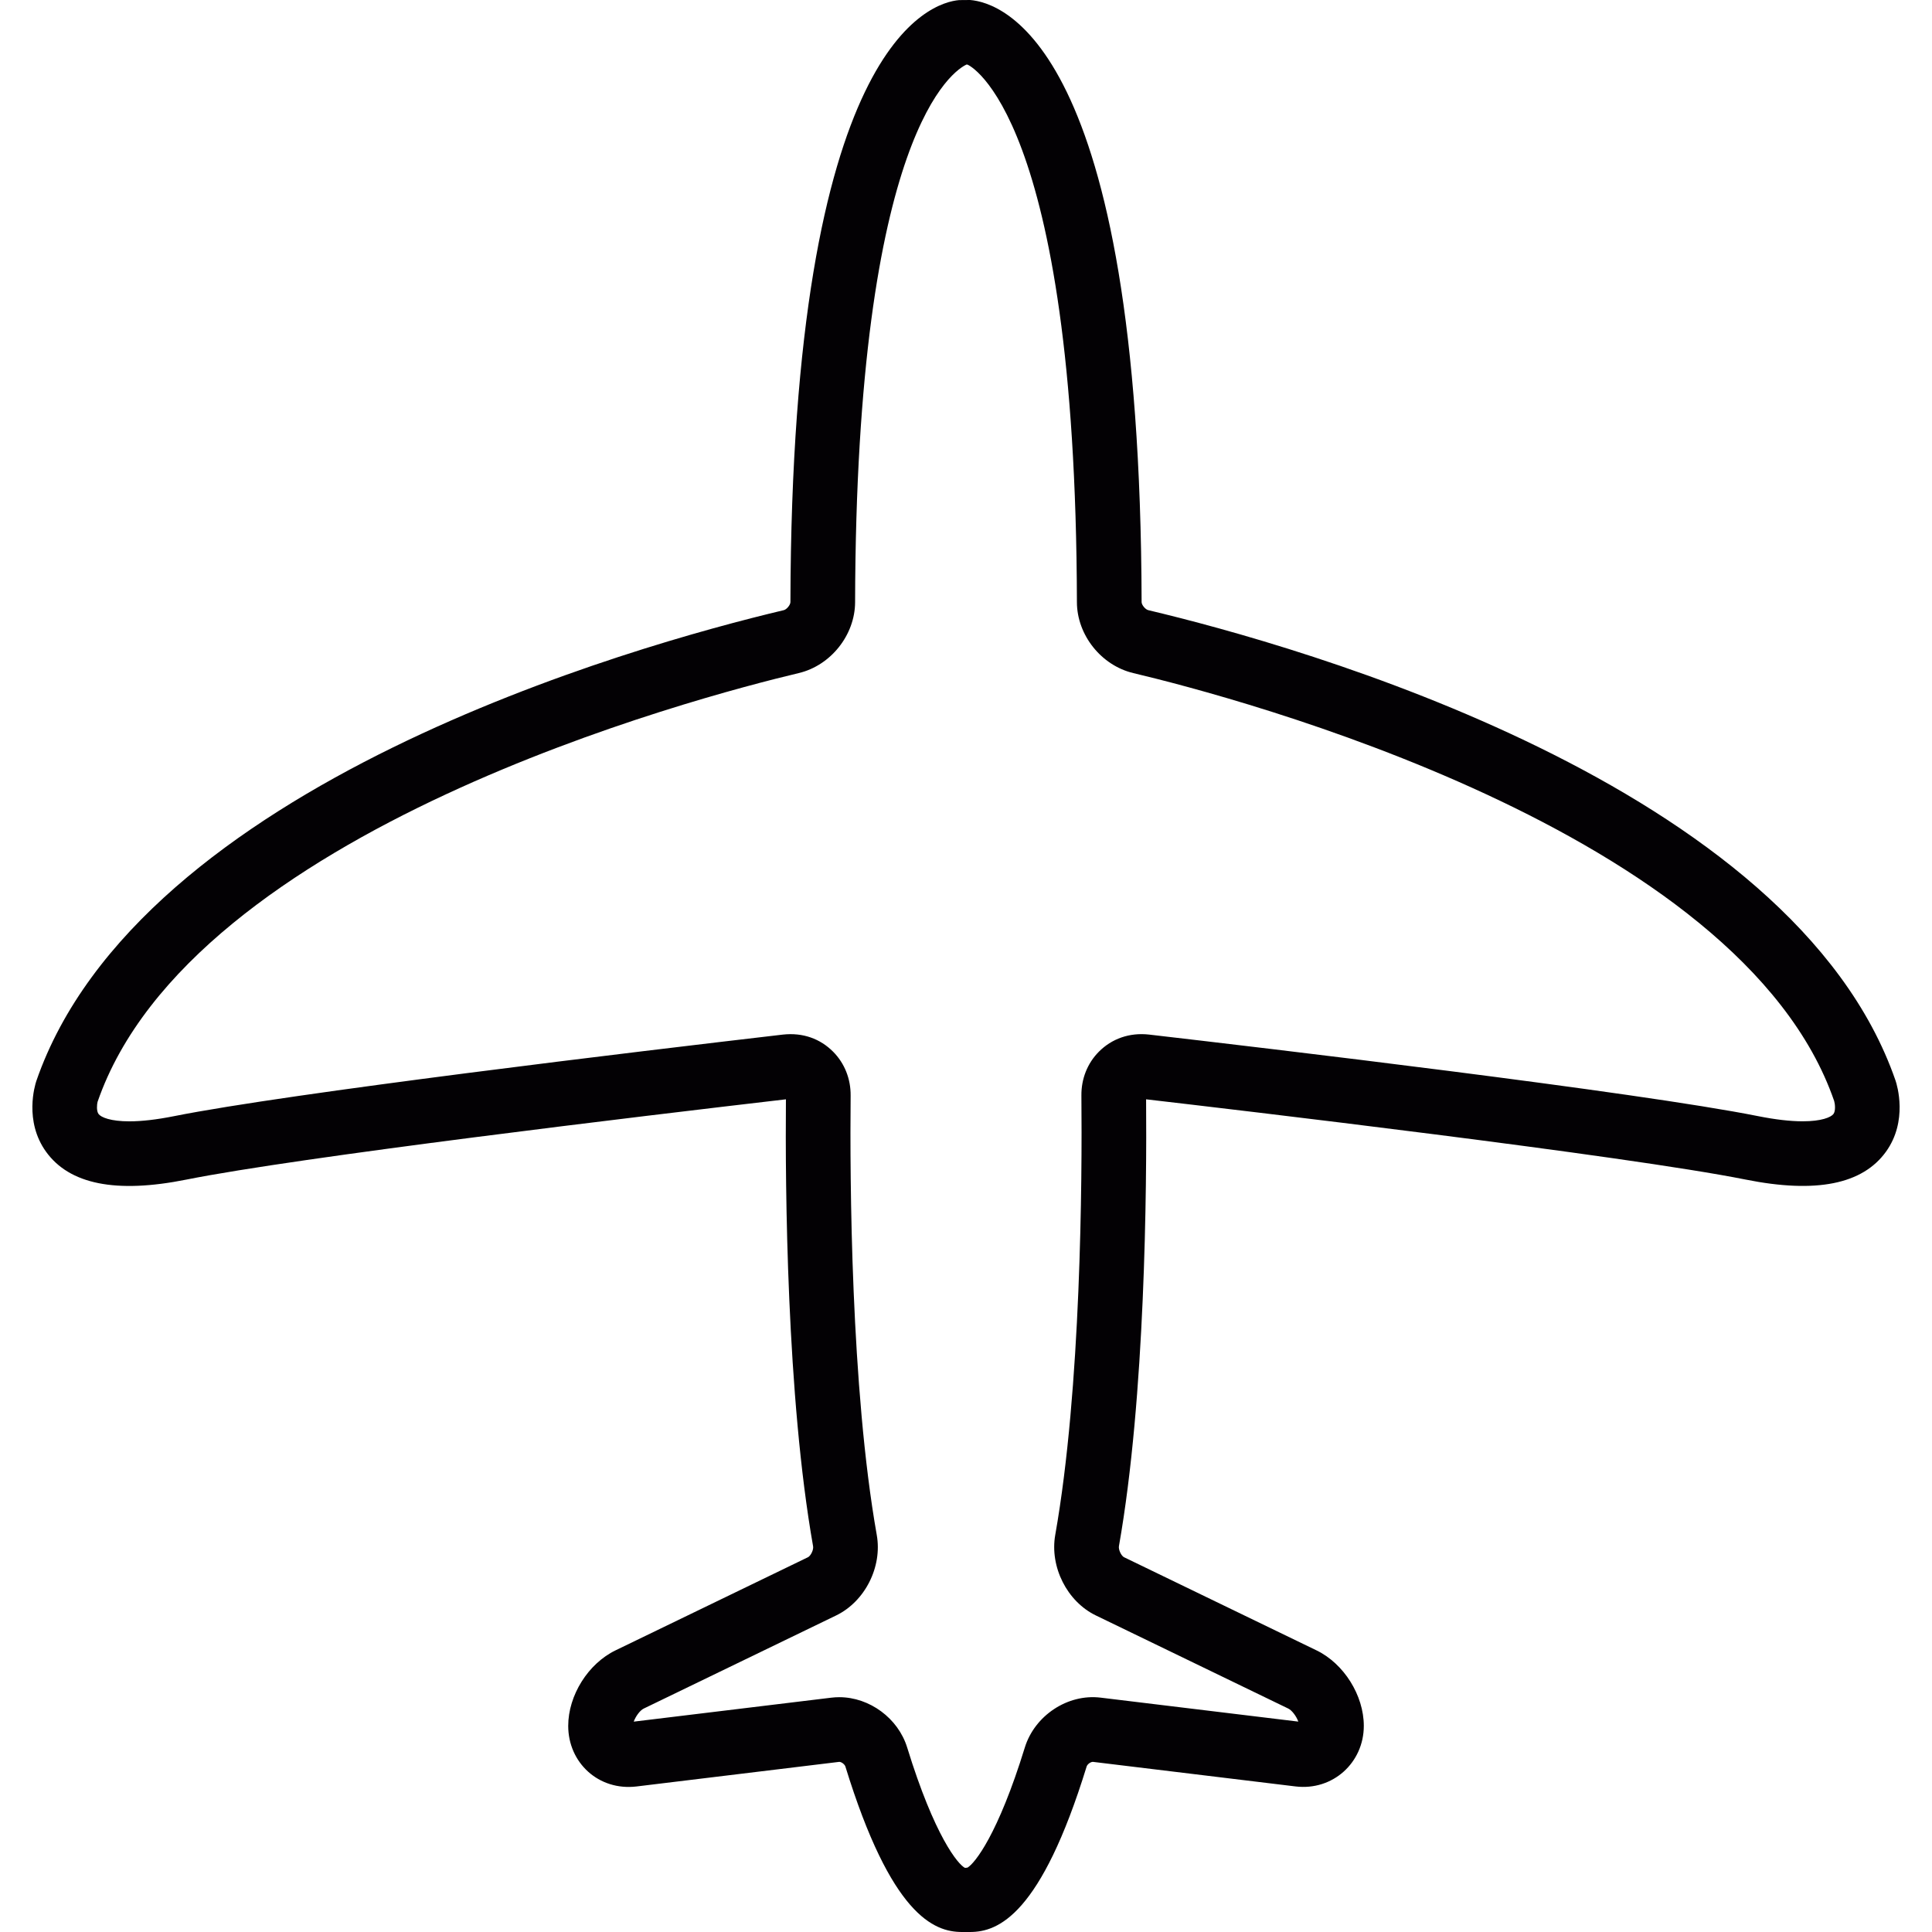 <?xml version="1.0" encoding="iso-8859-1"?>
<!-- Generator: Adobe Illustrator 18.1.1, SVG Export Plug-In . SVG Version: 6.00 Build 0)  -->
<svg version="1.1" id="Capa_1" xmlns="http://www.w3.org/2000/svg" xmlns:xlink="http://www.w3.org/1999/xlink" x="0px" y="0px"
	 viewBox="0 0 59.75 59.75" style="enable-background:new 0 0 59.75 59.75;" xml:space="preserve">
<g>
	<path style="fill:#030104;" d="M58.624,33.423c-3.167-9.165-18.491-13.456-23.112-14.553c-0.09-0.021-0.206-0.162-0.206-0.25
		C35.264,1.318,30.951,0.077,30.002,0l-0.339,0.003c-0.864,0.073-5.178,1.315-5.218,18.617c0,0.088-0.116,0.229-0.205,0.25
		c-4.621,1.097-19.945,5.388-23.117,14.563c-0.041,0.124-0.383,1.237,0.301,2.186c0.723,1.004,2.154,1.301,4.344,0.861
		c3.469-0.693,14.014-1.955,18.538-2.482c-0.023,2.71,0.021,9.188,0.84,13.822c0.021,0.114-0.077,0.301-0.159,0.34l-5.949,2.879
		c-0.849,0.41-1.465,1.393-1.465,2.337c0,1.138,0.939,2.014,2.114,1.873l6.269-0.761c0.068,0,0.168,0.077,0.189,0.144
		c1.413,4.588,2.733,5.118,3.603,5.118h0.254c0.87,0,2.19-0.53,3.604-5.118c0.021-0.069,0.121-0.144,0.194-0.144l6.266,0.76
		c1.154,0.14,2.112-0.736,2.112-1.873c0-0.943-0.616-1.926-1.465-2.336l-5.949-2.879c-0.082-0.039-0.179-0.228-0.159-0.344
		c0.817-4.621,0.862-11.102,0.84-13.818c2.748,0.318,14.817,1.738,18.537,2.481c2.191,0.439,3.621,0.144,4.345-0.861
		C59.01,34.669,58.669,33.557,58.624,33.423z M56.703,34.451c-0.079,0.104-0.375,0.227-0.953,0.227
		c-0.385,0-0.847-0.054-1.375-0.159c-3.766-0.753-15.37-2.122-18.837-2.523c-0.607-0.069-1.155,0.128-1.556,0.532
		c-0.353,0.356-0.544,0.839-0.538,1.356c0.024,2.573-0.006,9.049-0.809,13.586c-0.174,0.989,0.367,2.061,1.258,2.491l5.949,2.879
		c0.116,0.056,0.253,0.243,0.31,0.403l-6.113-0.741c-1.029-0.125-2.041,0.562-2.344,1.539c-0.831,2.696-1.546,3.584-1.774,3.718
		l-0.078,0.008c-0.209-0.101-0.938-0.965-1.788-3.725c-0.278-0.9-1.161-1.554-2.1-1.554c-0.082,0-0.164,0.005-0.246,0.015
		l-6.11,0.741c0.057-0.16,0.193-0.349,0.309-0.404l5.949-2.879c0.893-0.432,1.434-1.503,1.258-2.49
		c-0.804-4.547-0.833-11.017-0.808-13.587c0.005-0.519-0.187-1-0.539-1.356c-0.4-0.403-0.937-0.6-1.556-0.532
		c-4.472,0.521-15.26,1.81-18.836,2.524c-0.528,0.105-0.991,0.159-1.375,0.159c-0.578,0-0.874-0.122-0.953-0.227
		c-0.071-0.094-0.049-0.309-0.031-0.375c2.908-8.413,18.574-12.522,21.685-13.261c0.99-0.235,1.739-1.176,1.743-2.19
		c0.034-14.603,3.08-16.461,3.444-16.629h0.028c0.034,0.003,3.352,1.501,3.388,16.63c0.004,1.013,0.753,1.954,1.744,2.189
		c3.11,0.738,18.776,4.848,21.675,13.233C56.752,34.143,56.773,34.357,56.703,34.451z"/>
</g>
<g>
</g>
<g>
</g>
<g>
</g>
<g>
</g>
<g>
</g>
<g>
</g>
<g>
</g>
<g>
</g>
<g>
</g>
<g>
</g>
<g>
</g>
<g>
</g>
<g>
</g>
<g>
</g>
<g>
</g>
</svg>

